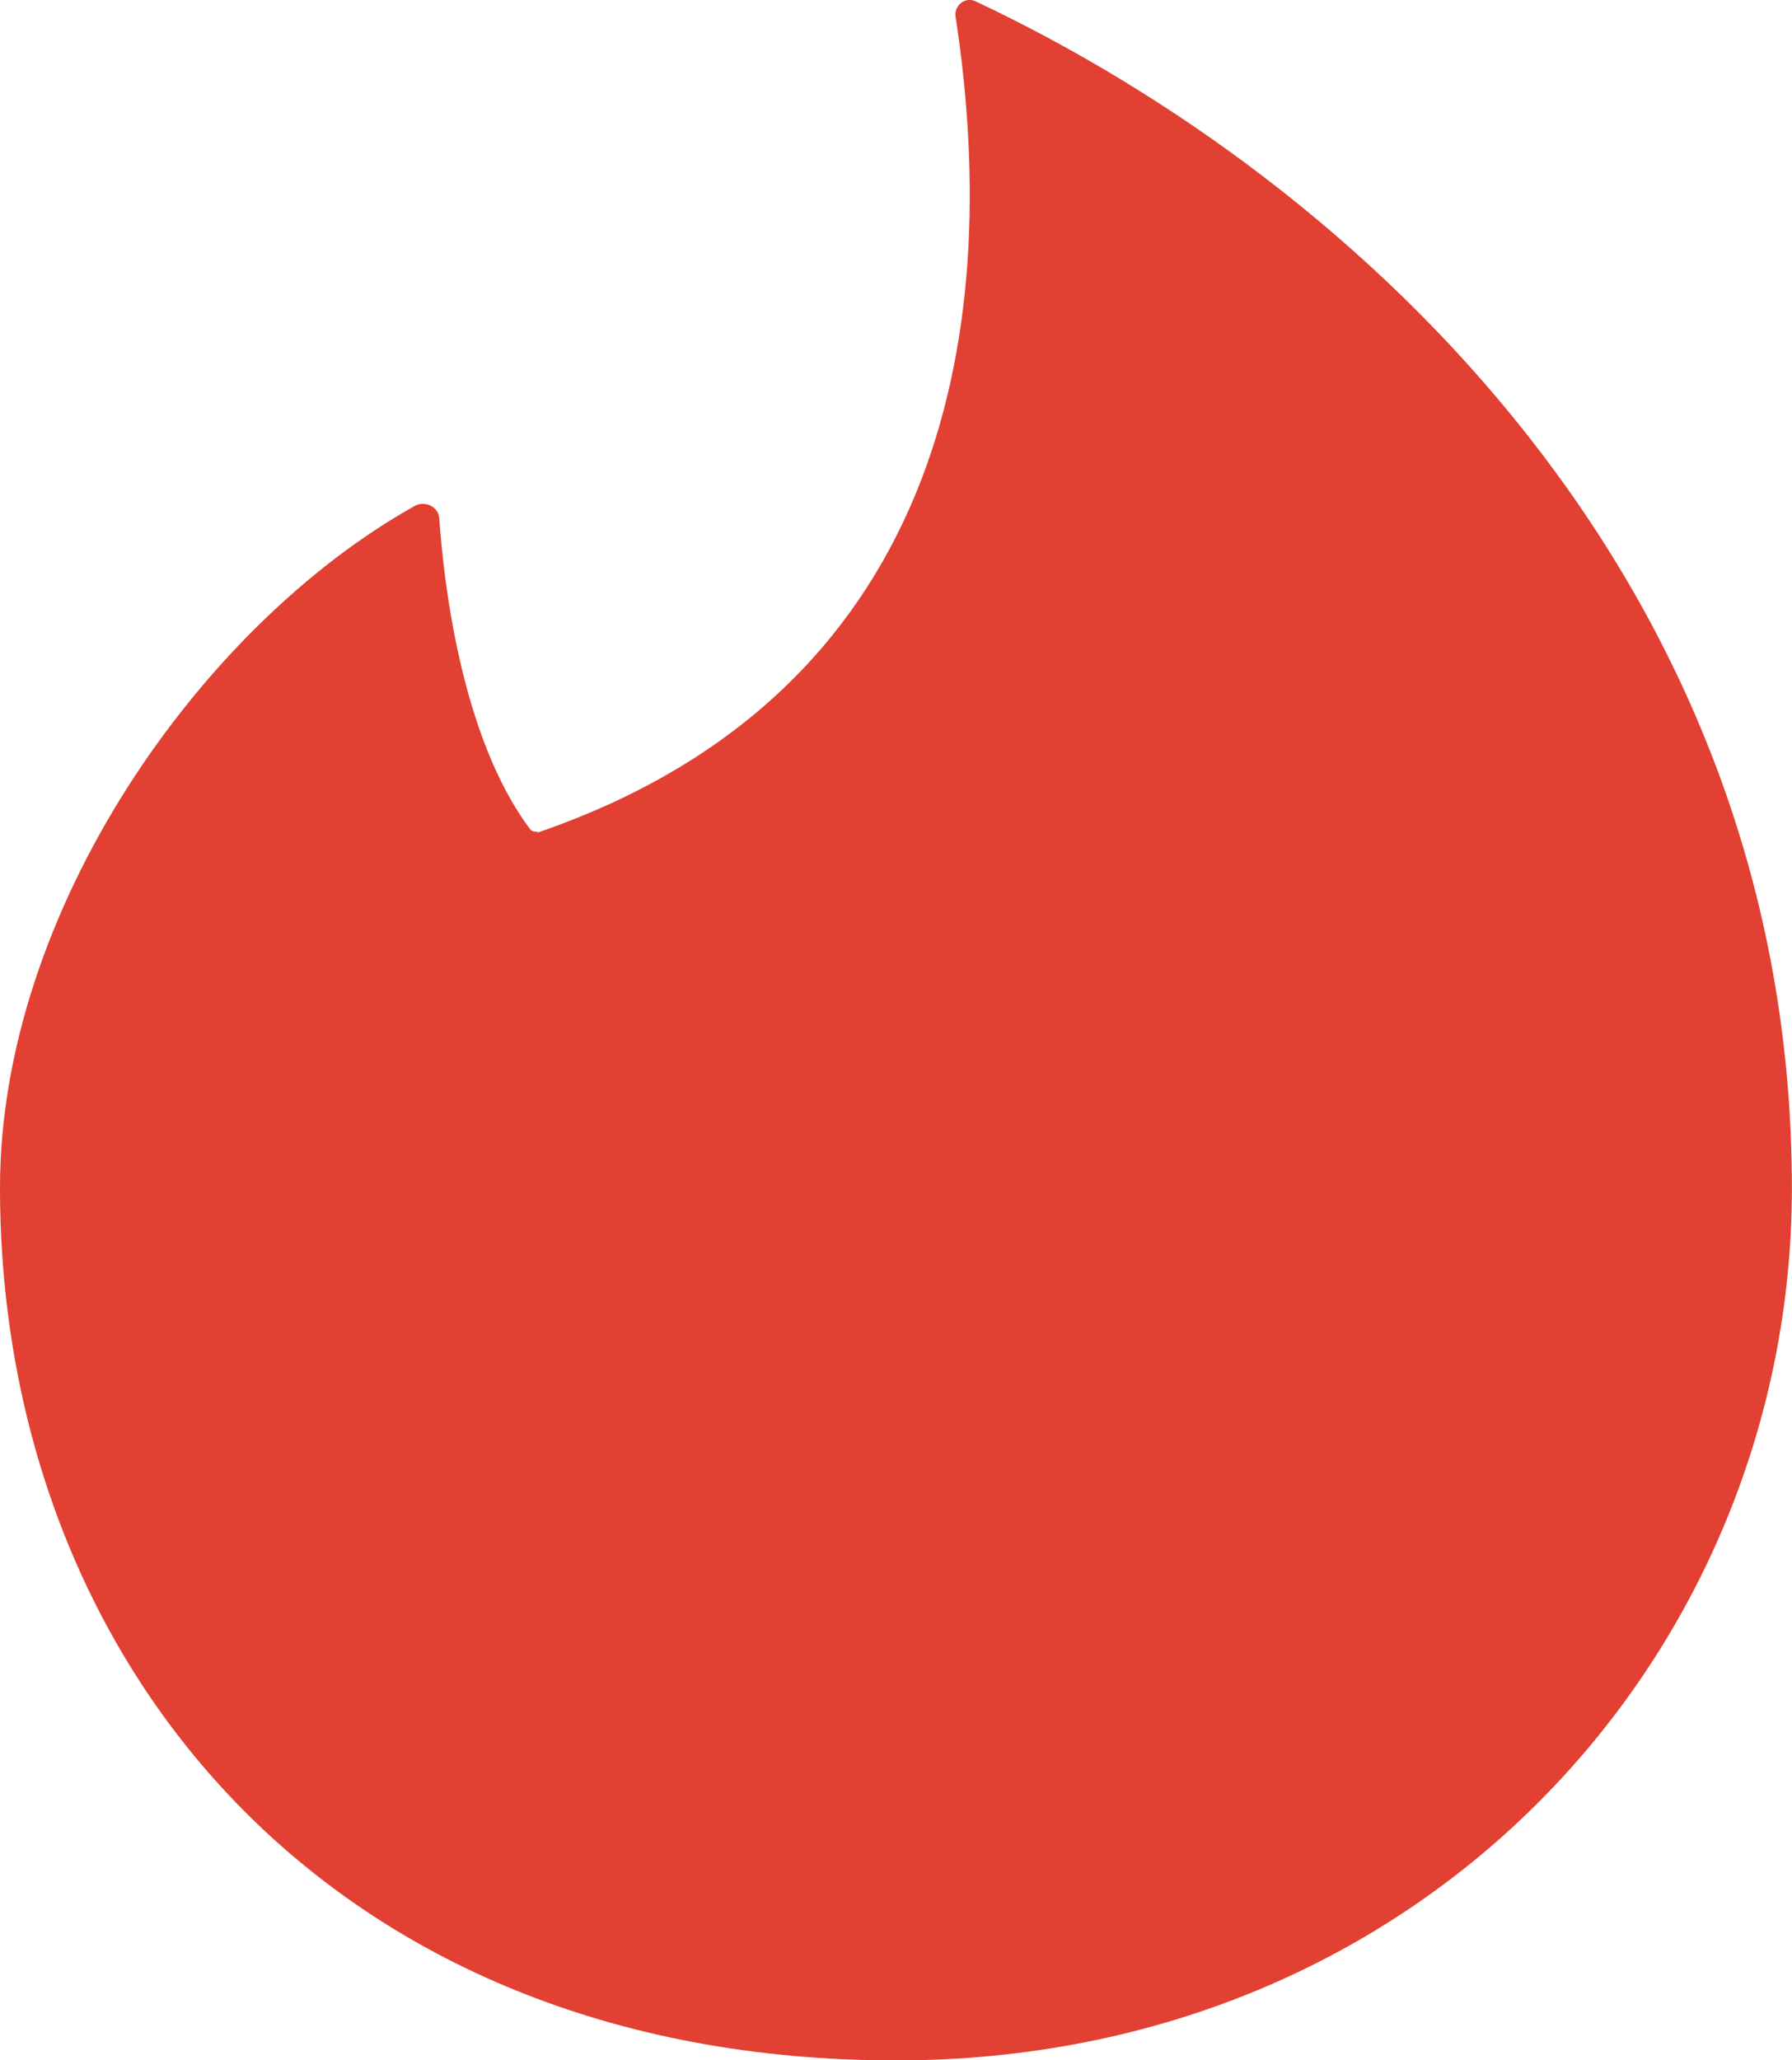 <?xml version="1.0" encoding="UTF-8"?> <svg xmlns="http://www.w3.org/2000/svg" id="_Слой_1" data-name="Слой 1" viewBox="0 0 171.05 196.6"><defs><style> .cls-1 { fill: #e24032; } </style></defs><path class="cls-1" d="m51.31,79.36c-.29,0-.49,0-.68-.2-6.65-8.8-8.31-23.95-8.7-29.71-.1-1.12-1.37-1.71-2.35-1.17C19.06,59.77,0,87.04,0,113.33c0,45.3,31.42,83.28,85.52,83.28,50.68,0,85.52-39.1,85.52-83.23C171.05,55.66,129.85,17.44,93.15.14c-.98-.49-2.05.34-1.95,1.37,4.79,31.13-1.76,64.9-39.93,77.95l.05-.1Z"></path></svg> 